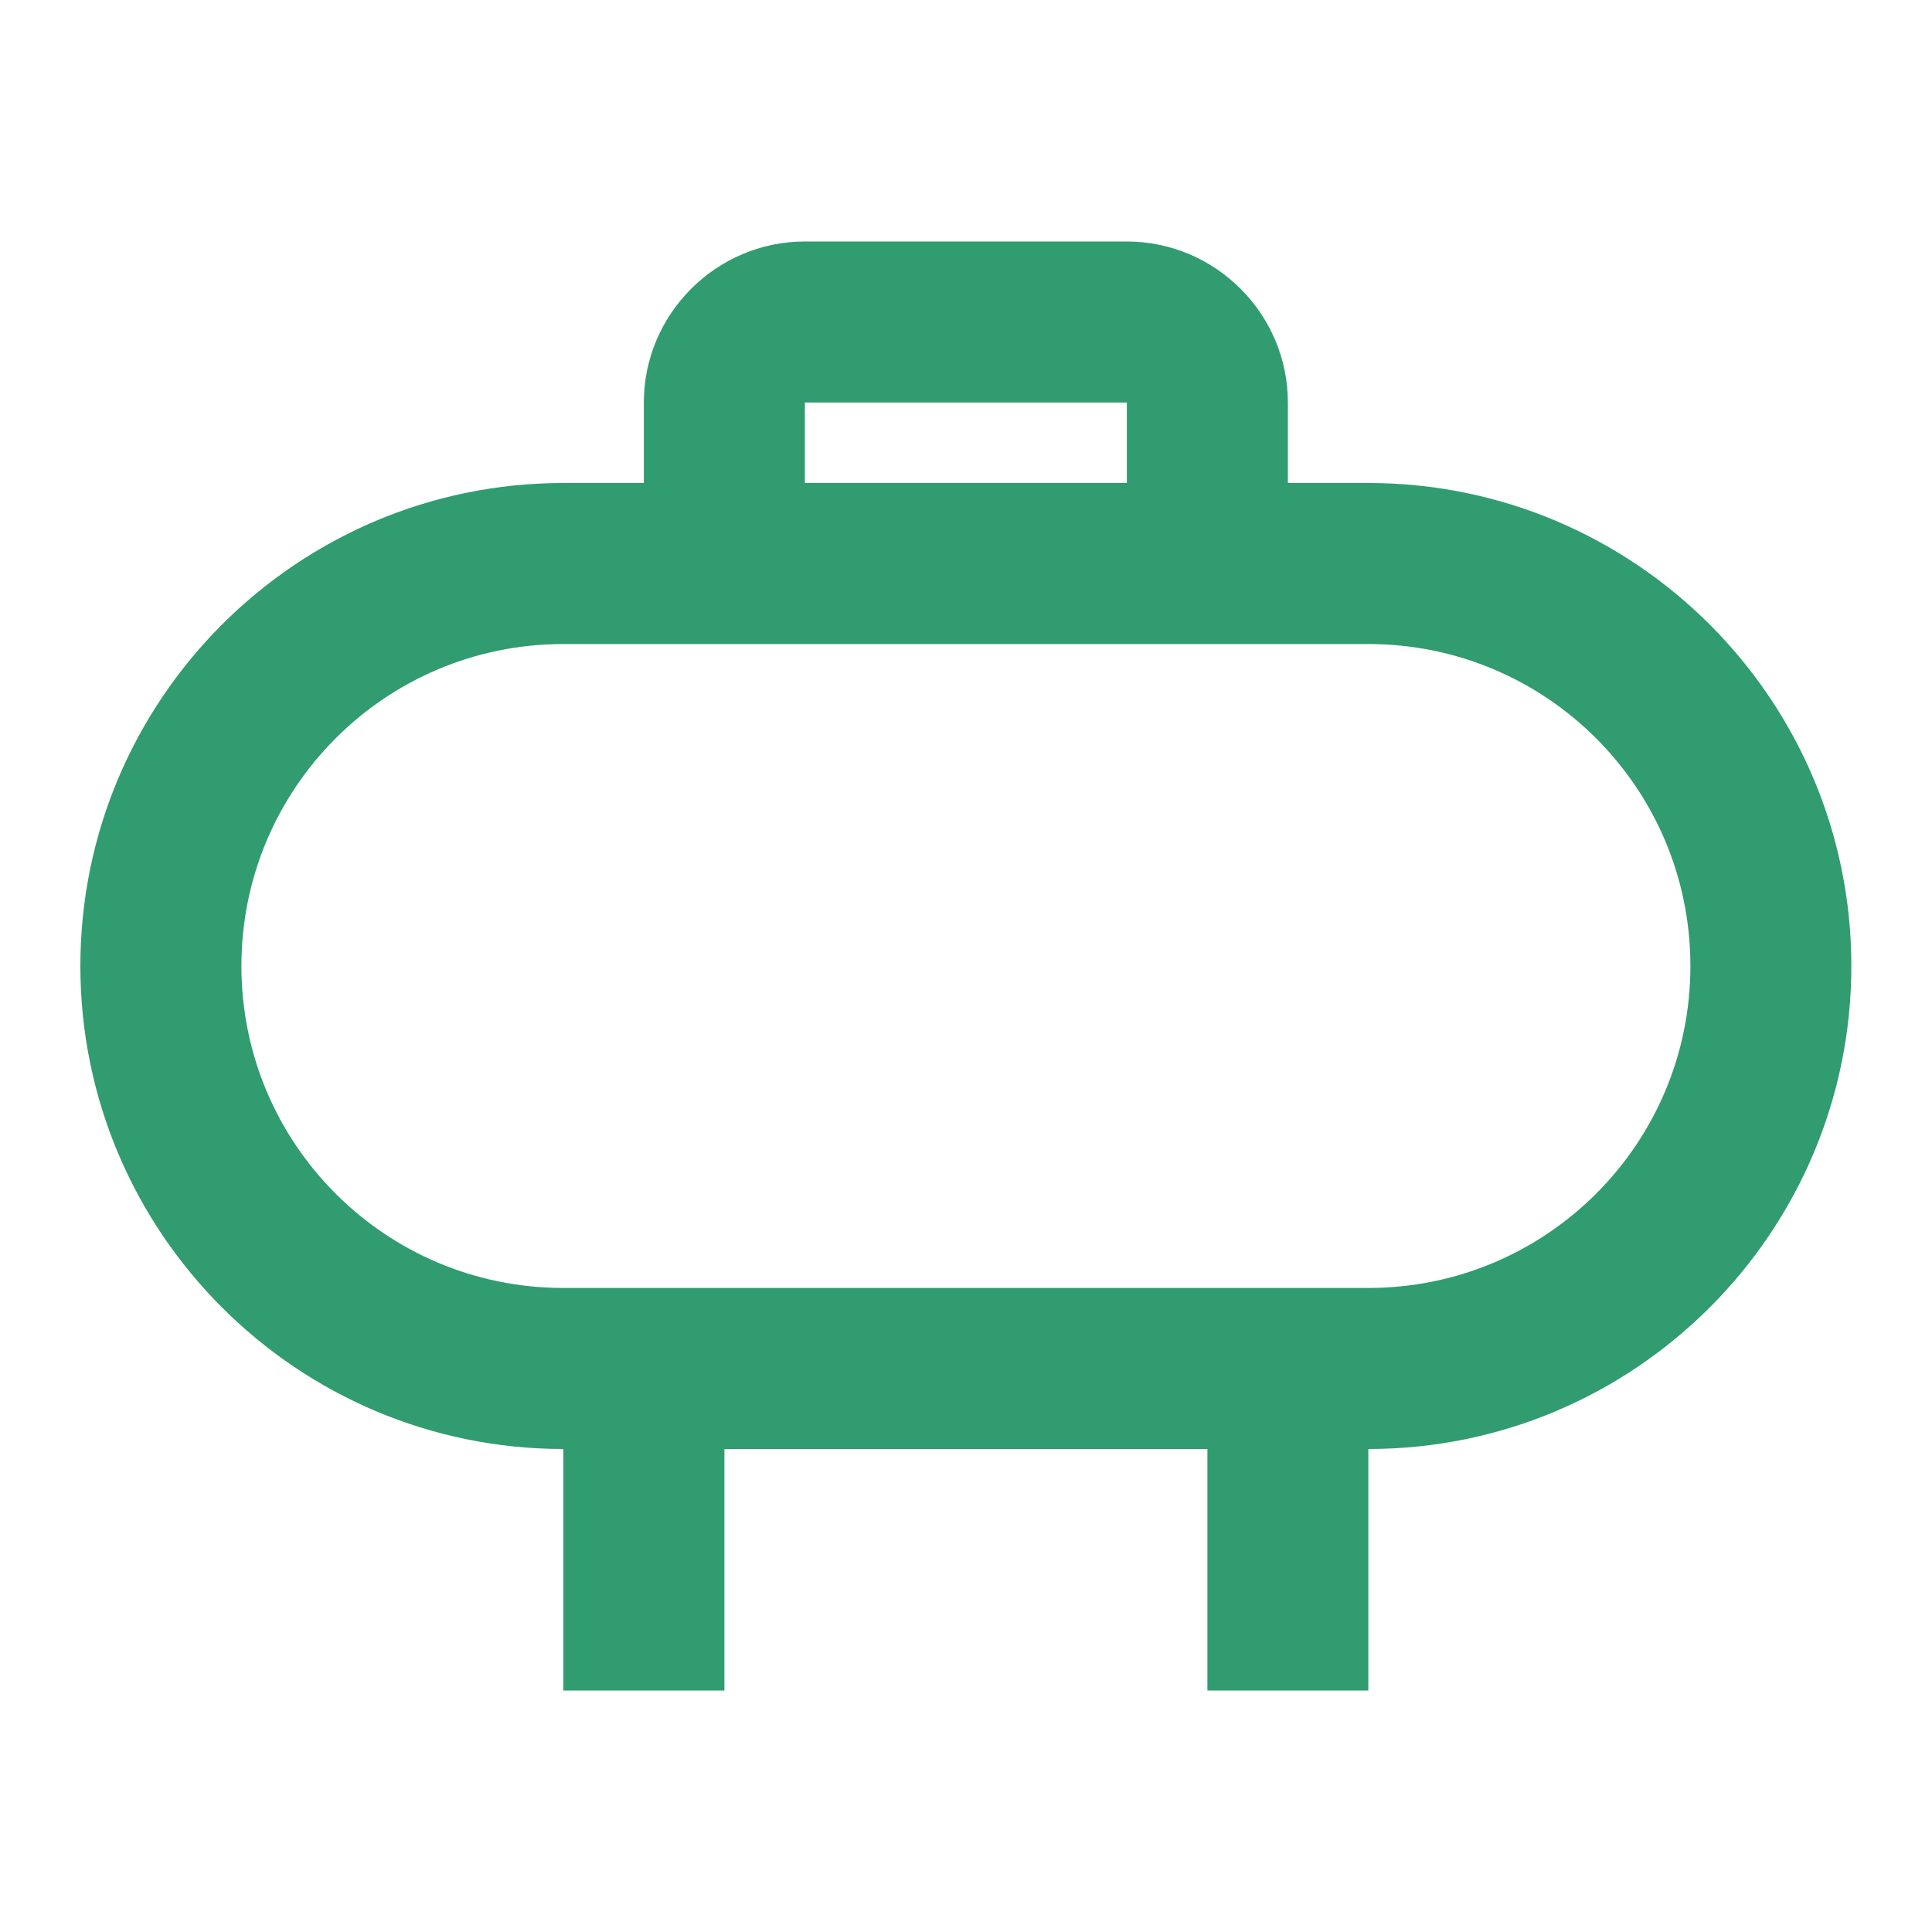 <?xml version="1.0" encoding="UTF-8"?>
<svg xmlns="http://www.w3.org/2000/svg" width="20" height="20" viewBox="0 0 20 20" fill="none">
  <path d="M14.165 5H13.332V4.167C13.332 3.25 12.582 2.5 11.665 2.5H8.332C7.415 2.5 6.665 3.25 6.665 4.167V5H5.832C3.074 5 0.832 7.242 0.832 10C0.832 12.758 3.074 15 5.832 15V17.5H7.499V15H12.499V17.5H14.165V15C16.924 15 19.165 12.758 19.165 10C19.165 7.242 16.924 5 14.165 5ZM8.332 4.167H11.665V5H8.332V4.167ZM14.165 13.333H5.832C3.99 13.333 2.499 11.842 2.499 10C2.499 8.158 3.99 6.667 5.832 6.667H14.165C16.007 6.667 17.499 8.158 17.499 10C17.499 11.842 16.007 13.333 14.165 13.333Z" fill="#309C6F"></path>
</svg>
